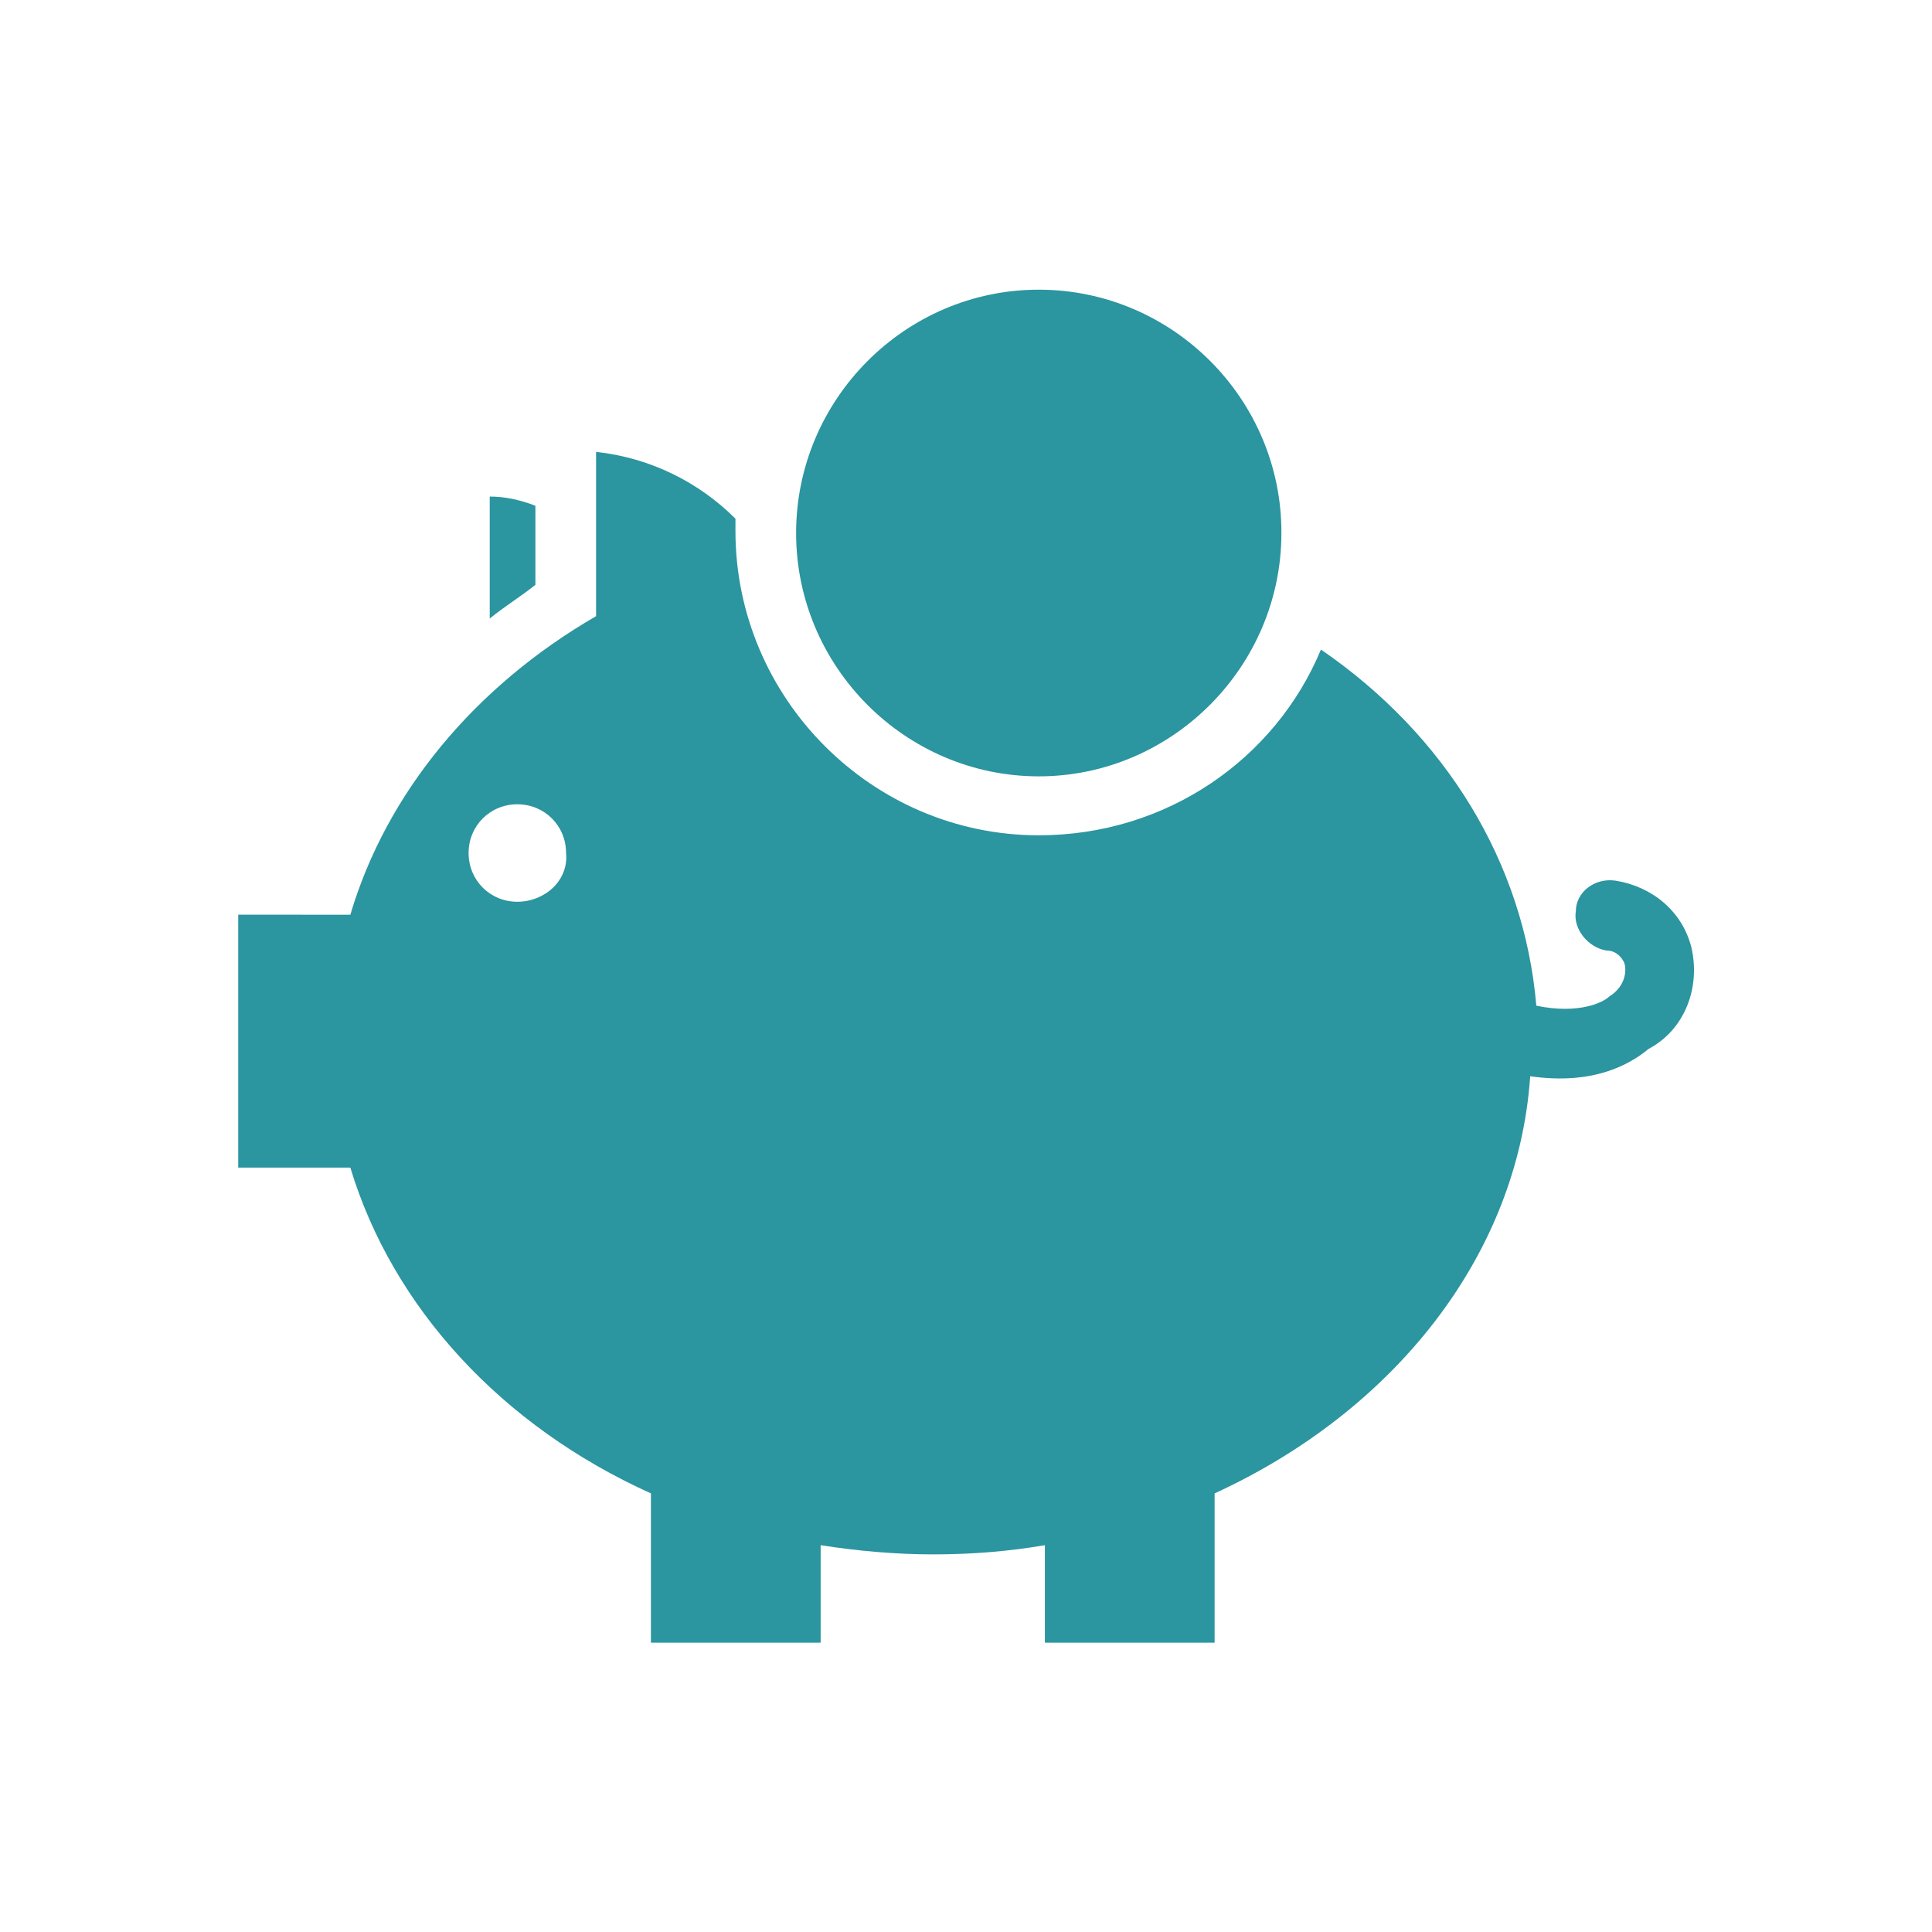 <?xml version="1.0" encoding="UTF-8"?>
<!-- Generator: Adobe Illustrator 23.0.1, SVG Export Plug-In . SVG Version: 6.00 Build 0)  -->
<svg xmlns:svgjs="http://svgjs.com/svgjs" xmlns="http://www.w3.org/2000/svg" xmlns:xlink="http://www.w3.org/1999/xlink" version="1.1" id="Layer_1" x="0px" y="0px" viewBox="0 0 566.9 566.9" style="enable-background:new 0 0 566.9 566.9;" xml:space="preserve">
<style type="text/css">
	.st0{fill:#2B95A0;}
</style>
<g>
	<path class="st0" d="M157.1,148.4c-4.4-1.7-8.9-2.7-13.4-2.7v35.8c4.4-3.6,8.9-6.3,13.4-9.9V148.4L157.1,148.4L157.1,148.4z"></path>
	<path class="st0" d="M496.3,278c-2.7-10.7-11.6-17.9-22.3-19.6c-6.3-0.9-11.6,3.6-11.6,8.9c-0.9,5.3,3.6,10.7,8.9,11.6   c2.7,0,4.4,1.7,5.3,3.6c0.9,2.7,0,7.2-4.4,9.9c-1.7,1.7-8.9,5.3-21.4,2.7c-3.6-42-26.7-79.5-63.2-104.5   c-13.4,32.2-45.4,54.5-82.8,54.5c-48.9,0-89-40.2-89-89.3v-3.6c-10.7-10.7-25-17.9-40.9-19.6v48.2c-35.6,20.6-61.5,51.8-72.1,87.6   H69.9v74.2h32.9c12.4,41.1,44.5,75.9,88.2,95.6v43.8h49.8v-28.6c10.7,1.7,22.3,2.7,32.9,2.7c11.6,0,22.3-0.9,32.9-2.7v28.6h49.8   v-43.8c52.5-24.1,89-69.7,92.6-122.4c18.7,2.7,29.4-3.6,34.7-8C494.5,302.1,499,289.6,496.3,278L496.3,278L496.3,278L496.3,278z    M151.8,264.6c-8,0-14.3-6.3-14.3-14.3c0-8,6.3-14.3,14.3-14.3c8,0,14.3,6.3,14.3,14.3C166.9,258.4,159.8,264.6,151.8,264.6   L151.8,264.6z"></path>
	<path class="st0" d="M304.8,85L304.8,85c-39.2,0-71.2,32.2-71.2,71.4c0,39.3,32.1,71.4,71.2,71.4s71.2-32.2,71.2-71.4   C376.1,117.2,344.1,85,304.8,85L304.8,85z"></path>
</g>
</svg>
